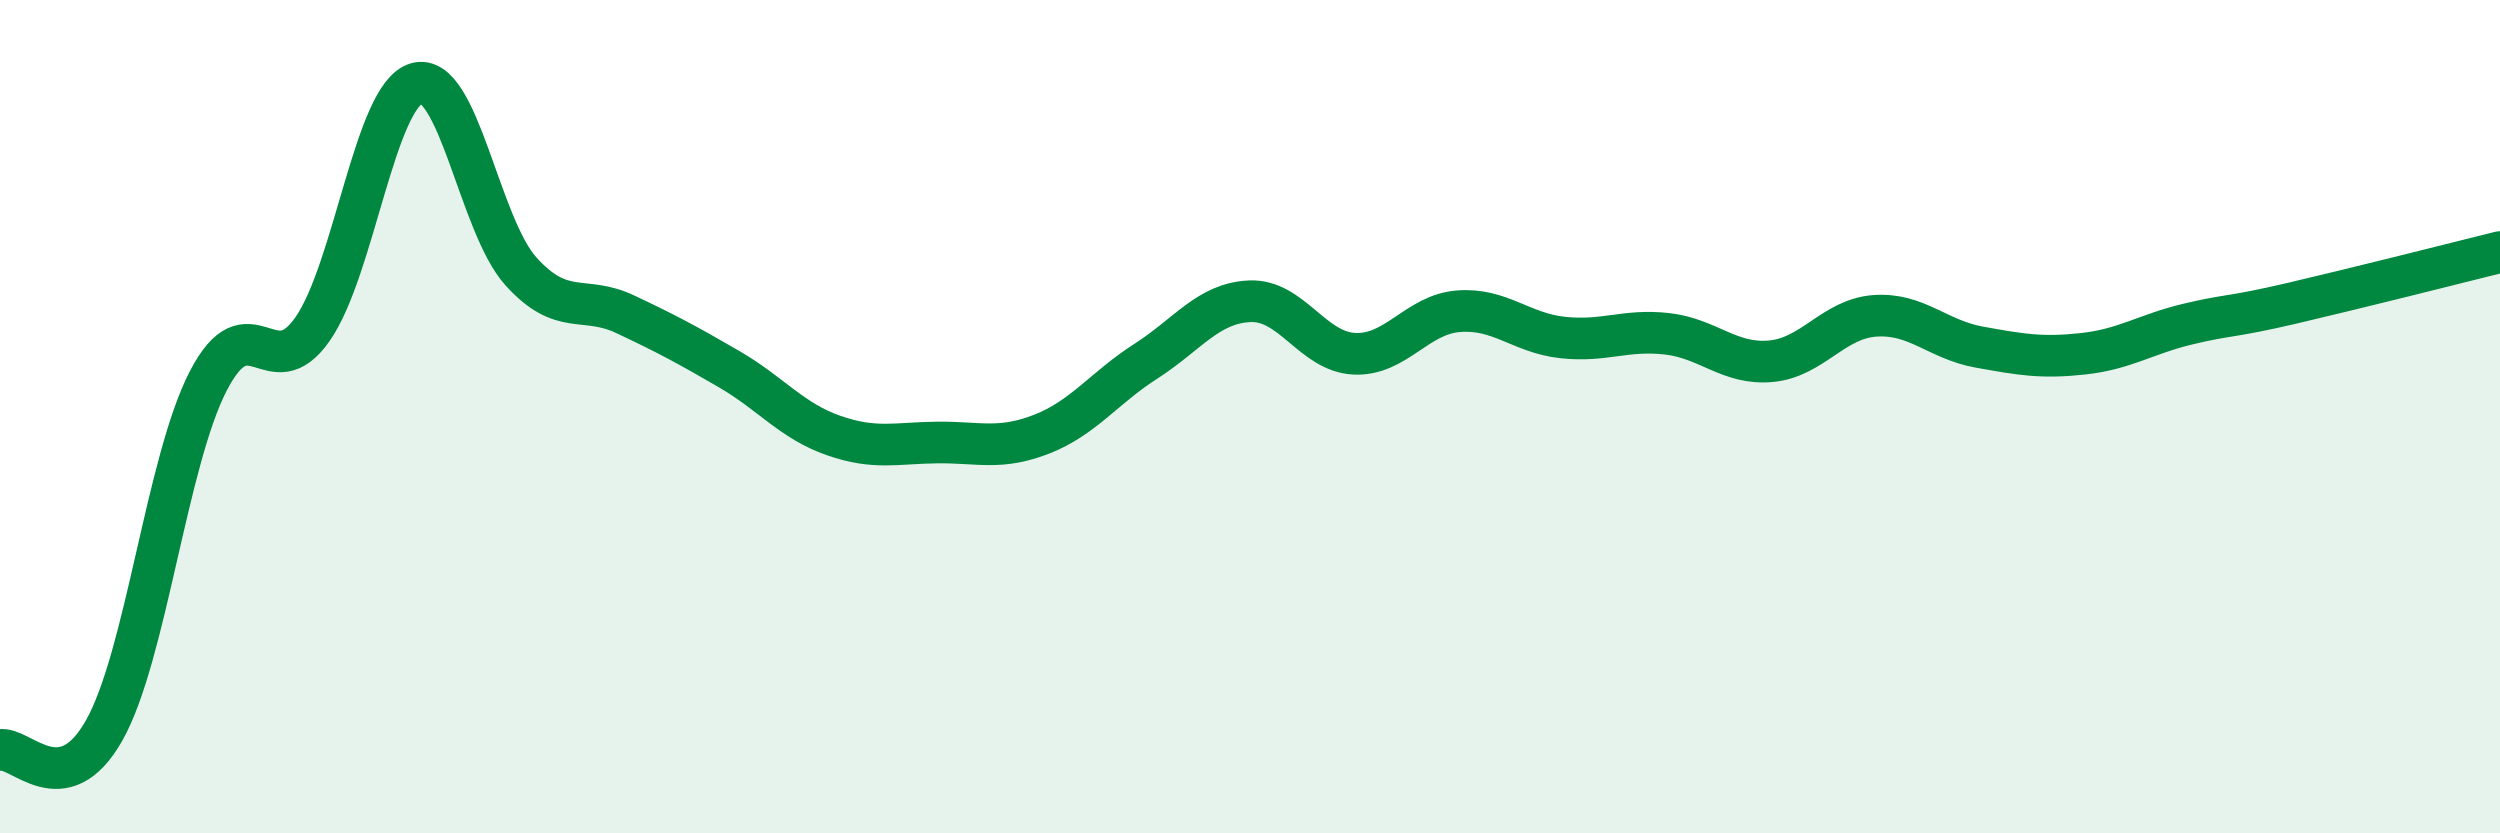 
    <svg width="60" height="20" viewBox="0 0 60 20" xmlns="http://www.w3.org/2000/svg">
      <path
        d="M 0,18 C 0.5,17.91 1.5,19.3 2.5,17.53 C 3.5,15.76 4,11.07 5,9.14 C 6,7.21 6.5,9.33 7.5,7.9 C 8.5,6.47 9,2.28 10,2 C 11,1.72 11.5,5.4 12.5,6.51 C 13.5,7.62 14,7.07 15,7.54 C 16,8.01 16.5,8.28 17.5,8.86 C 18.5,9.44 19,10.1 20,10.45 C 21,10.8 21.5,10.63 22.5,10.62 C 23.5,10.61 24,10.81 25,10.42 C 26,10.03 26.5,9.31 27.5,8.67 C 28.5,8.03 29,7.27 30,7.23 C 31,7.19 31.5,8.44 32.5,8.49 C 33.5,8.54 34,7.55 35,7.47 C 36,7.39 36.5,7.99 37.5,8.1 C 38.5,8.21 39,7.9 40,8.01 C 41,8.12 41.5,8.76 42.5,8.67 C 43.5,8.58 44,7.65 45,7.58 C 46,7.51 46.5,8.15 47.5,8.33 C 48.5,8.51 49,8.6 50,8.49 C 51,8.38 51.5,8.02 52.5,7.78 C 53.5,7.54 53.5,7.63 55,7.28 C 56.5,6.93 59,6.3 60,6.05L60 20L0 20Z"
        fill="#008740"
        opacity="0.1"
        stroke-linecap="round"
        stroke-linejoin="round"
      />
      <path
        d="M 0,18 C 0.5,17.91 1.5,19.3 2.5,17.53 C 3.5,15.76 4,11.07 5,9.14 C 6,7.21 6.5,9.33 7.5,7.9 C 8.5,6.47 9,2.28 10,2 C 11,1.72 11.5,5.4 12.5,6.51 C 13.5,7.62 14,7.07 15,7.54 C 16,8.01 16.5,8.28 17.5,8.86 C 18.5,9.44 19,10.1 20,10.45 C 21,10.8 21.5,10.63 22.5,10.62 C 23.5,10.61 24,10.81 25,10.42 C 26,10.03 26.5,9.31 27.5,8.67 C 28.5,8.03 29,7.27 30,7.23 C 31,7.19 31.5,8.44 32.5,8.49 C 33.5,8.54 34,7.55 35,7.47 C 36,7.39 36.5,7.99 37.5,8.1 C 38.5,8.21 39,7.9 40,8.01 C 41,8.12 41.5,8.76 42.5,8.67 C 43.5,8.58 44,7.65 45,7.58 C 46,7.51 46.5,8.15 47.5,8.33 C 48.5,8.51 49,8.6 50,8.49 C 51,8.38 51.5,8.02 52.5,7.78 C 53.5,7.54 53.5,7.63 55,7.28 C 56.5,6.93 59,6.3 60,6.05"
        stroke="#008740"
        stroke-width="1"
        fill="none"
        stroke-linecap="round"
        stroke-linejoin="round"
      />
    </svg>
  